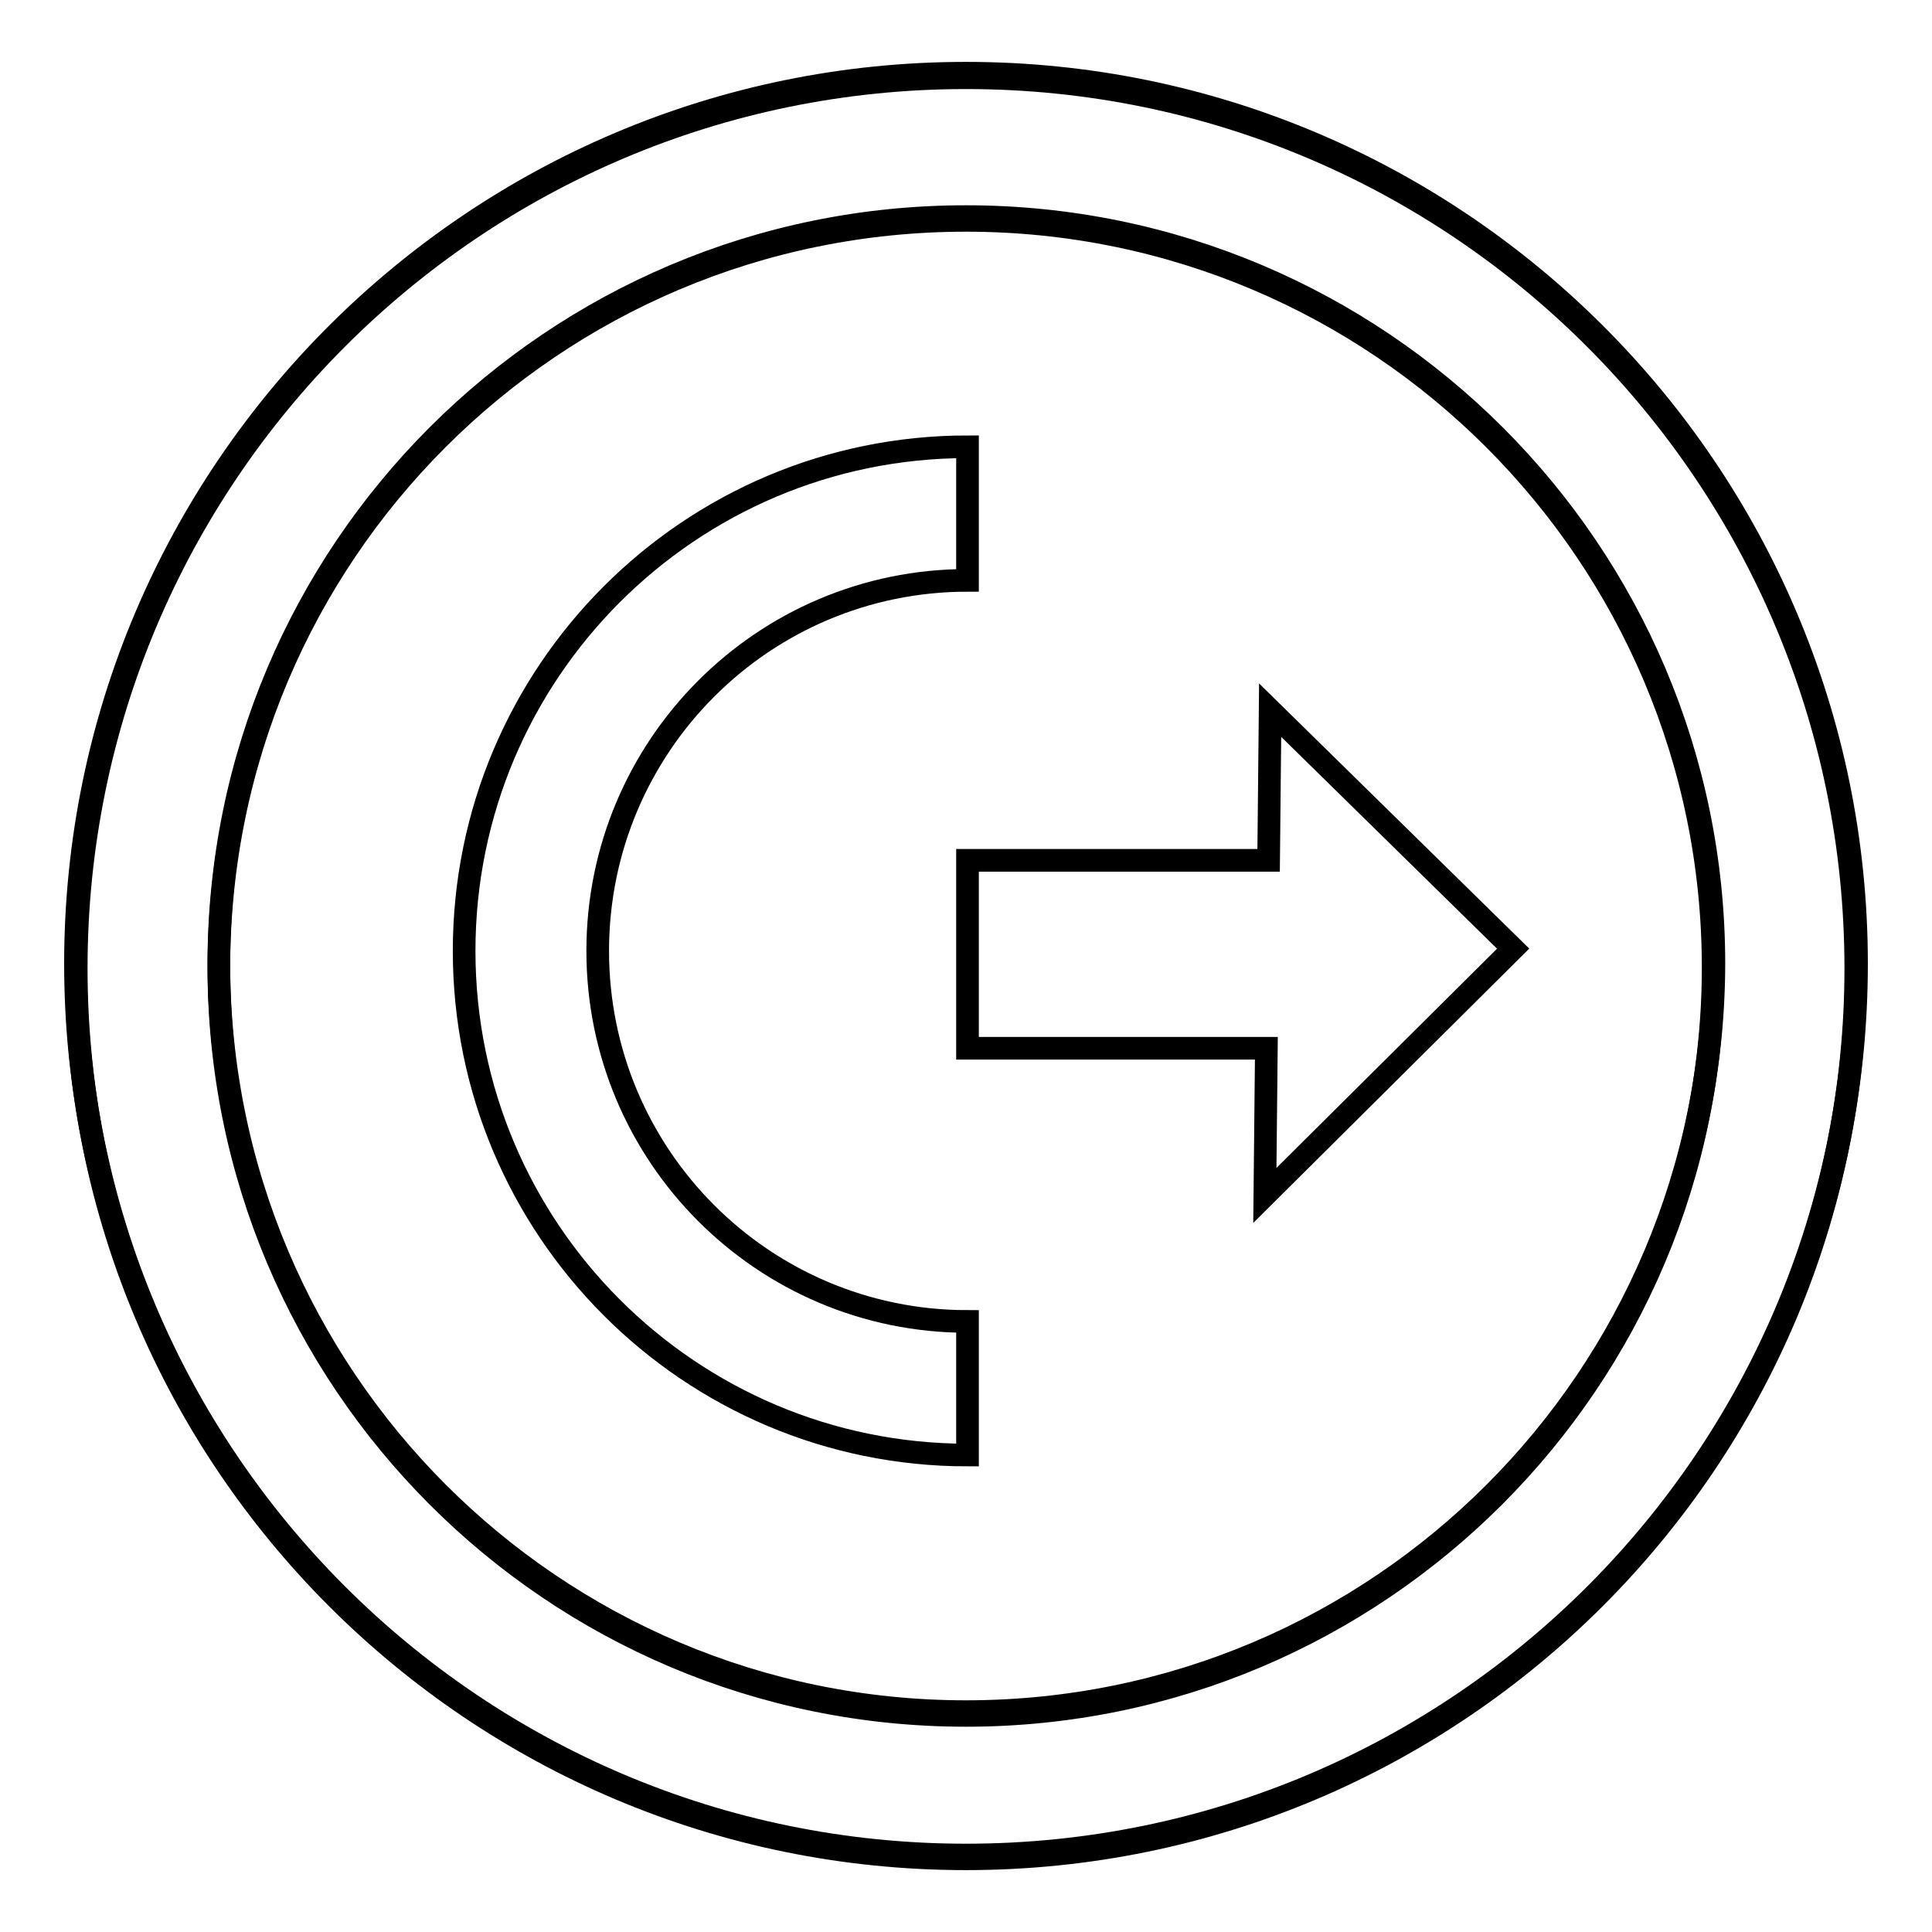 <?xml version="1.0" encoding="utf-8"?>
<!-- Svg Vector Icons : http://www.onlinewebfonts.com/icon -->
<!DOCTYPE svg PUBLIC "-//W3C//DTD SVG 1.1//EN" "http://www.w3.org/Graphics/SVG/1.1/DTD/svg11.dtd">
<svg version="1.1" xmlns="http://www.w3.org/2000/svg" xmlns:xlink="http://www.w3.org/1999/xlink" x="0px" y="0px" viewBox="0 0 256 256" enable-background="new 0 0 256 256" xml:space="preserve">
<g><g><path stroke-width="3" fill-opacity="0" stroke="#000000"  d="M128,10.3c-65.1,0-117.9,52.9-117.9,118c0,65.2,52.8,118,117.9,118c65.1,0,117.9-52.9,117.9-118C245.9,63.2,193.1,10.3,128,10.3z M128,227.3c-54.7,0-99-44.3-99-99.1c0-54.7,44.3-99,99-99c54.6,0,99,44.3,99,99C227,183,182.6,227.3,128,227.3z"/><path stroke-width="3" fill-opacity="0" stroke="#000000"  d="M128.2,192.8c-36.8,0-66.7-29.9-66.7-66.8c0-36.9,29.9-66.8,66.7-66.8v17.7c-27.1,0-49,22-49,49.1c0,27.1,21.9,49.1,49,49.1V192.8z"/><path stroke-width="3" fill-opacity="0" stroke="#000000"  d="M128.2,114h39.9l0.2-19.9l32.2,31.6l-32.9,32.7l0.2-19.5h-39.6V114z"/><path stroke-width="3" fill-opacity="0" stroke="#000000"  d="M128,9.7c-65.1,0-118,52.9-118,118c0,65.2,52.9,118.1,118,118.1c65.2,0,118-52.9,118-118.1C246,62.6,193.1,9.7,128,9.7z M128,226.8c-54.7,0-99-44.4-99-99.1c0-54.7,44.3-99,99-99c54.8,0,99.1,44.4,99.1,99C227,182.5,182.7,226.8,128,226.8z"/></g></g>
</svg>